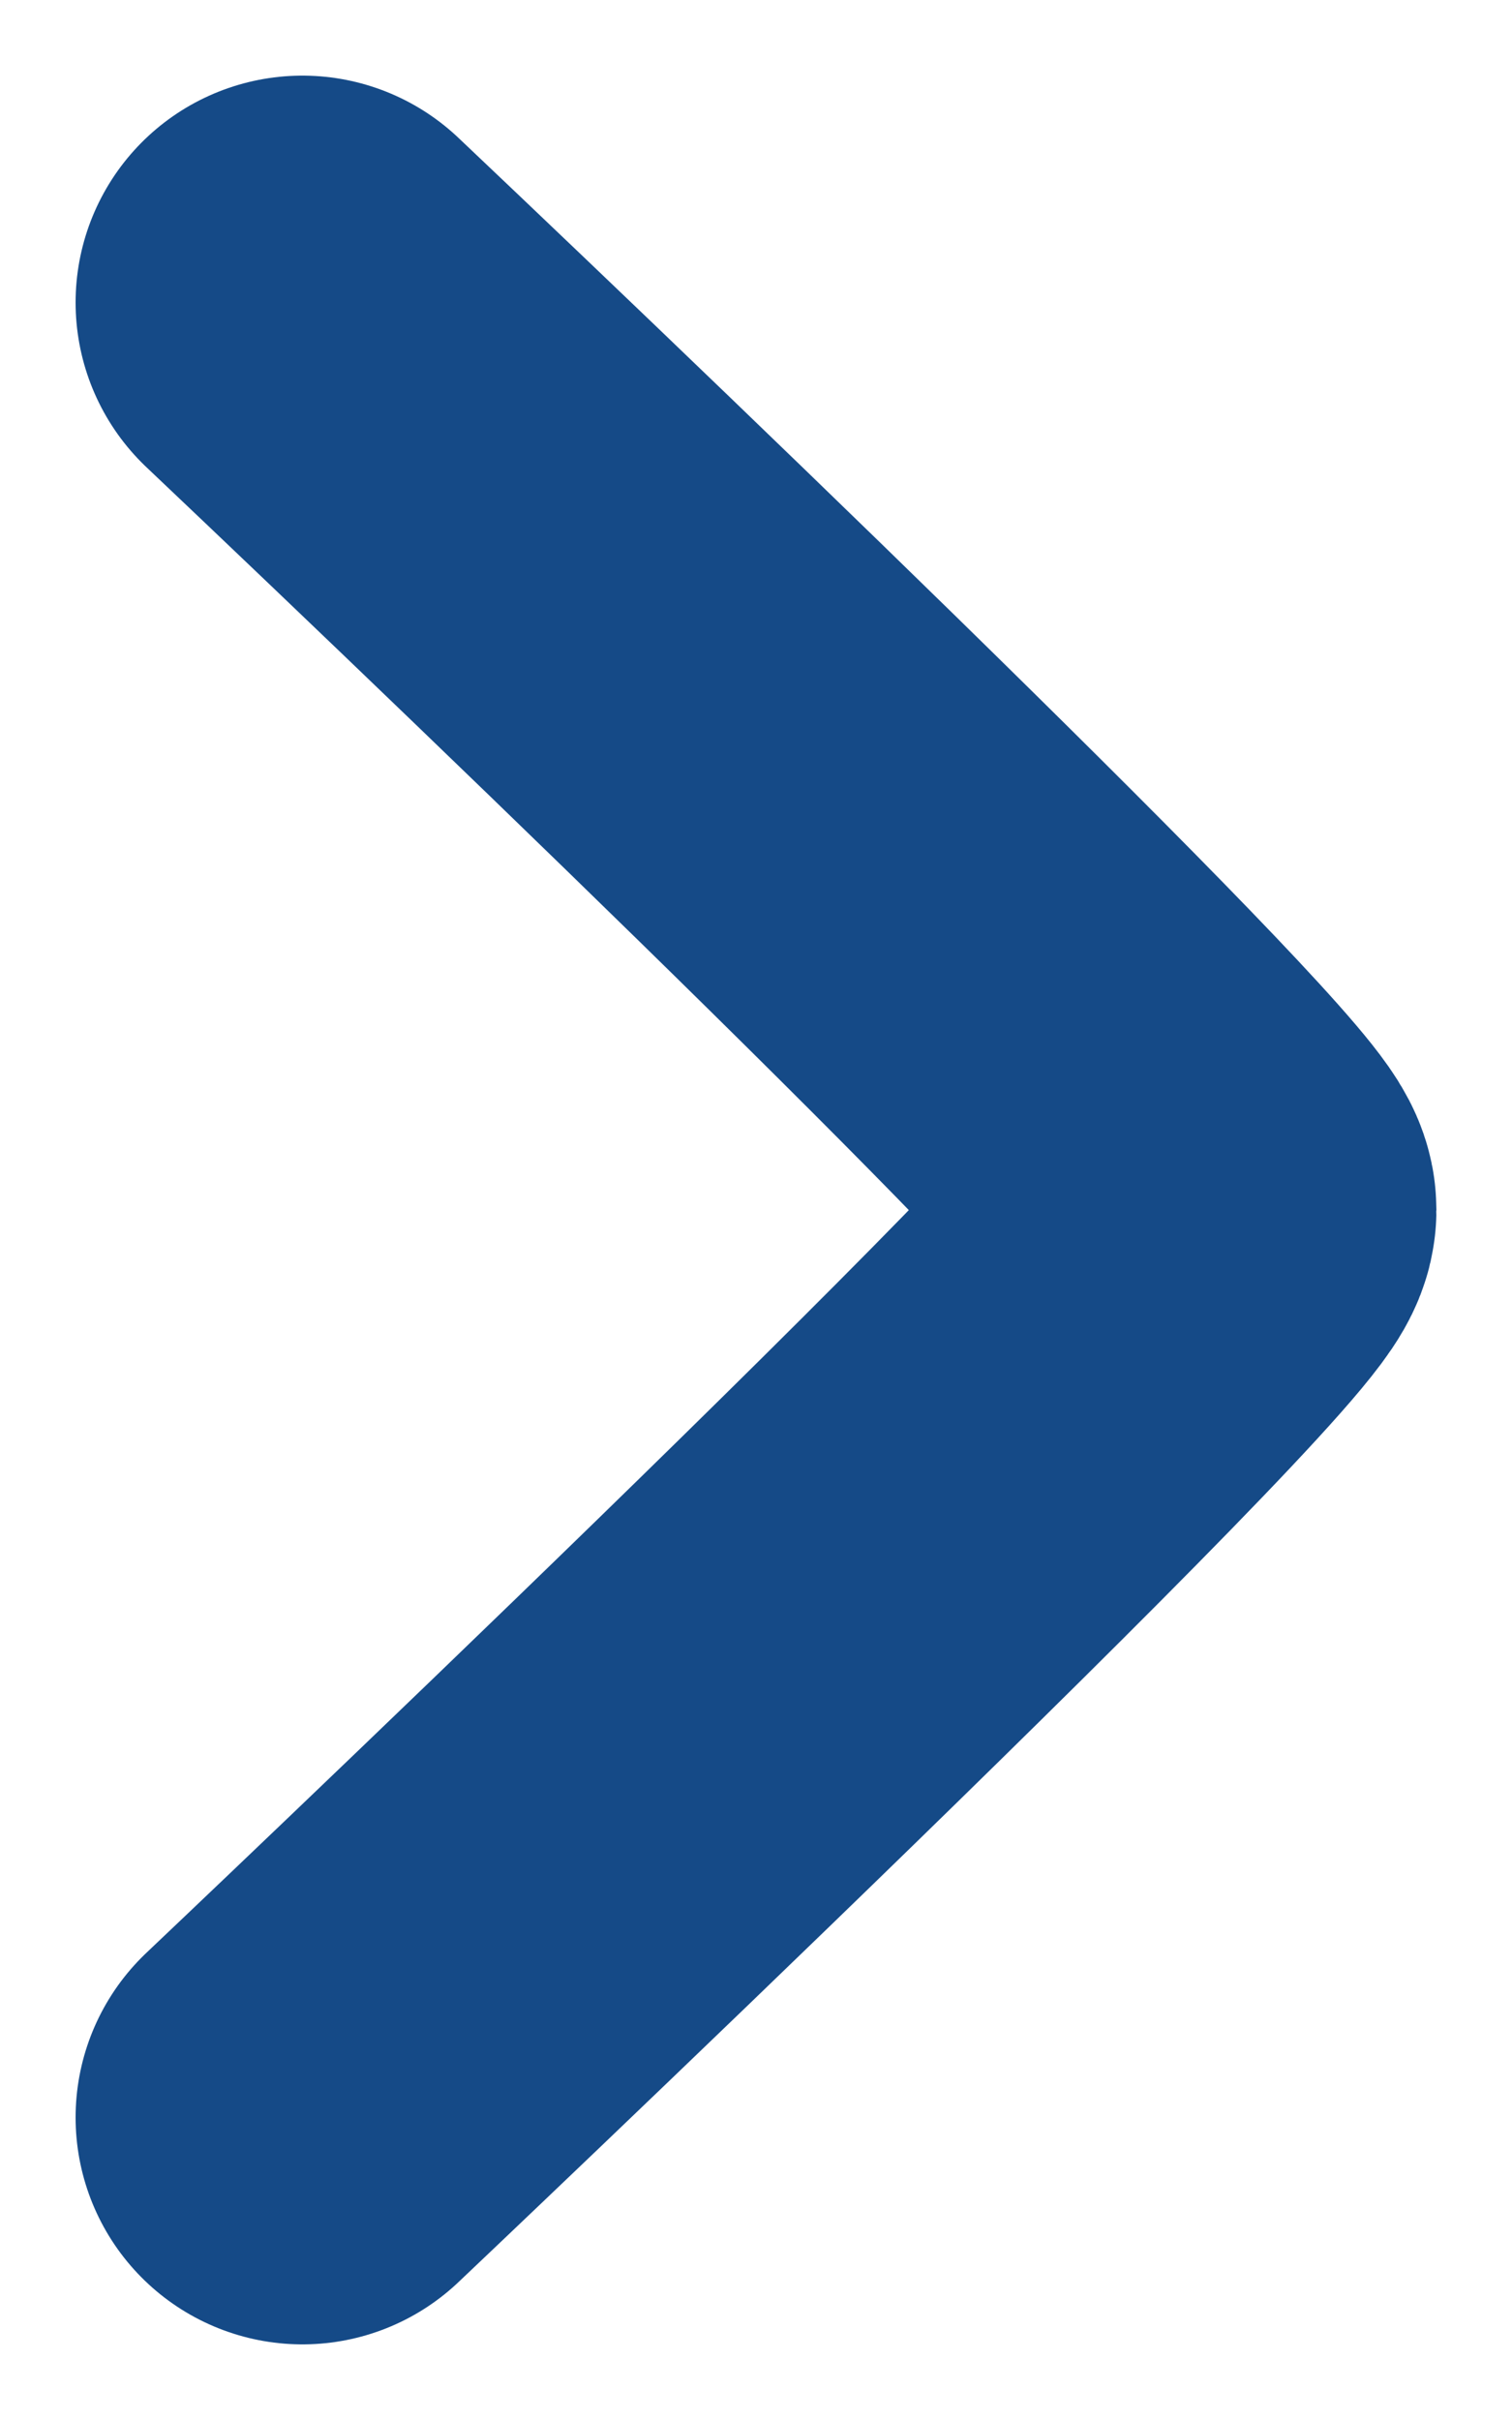 <svg width="10" height="16" viewBox="0 0 10 16" fill="none" xmlns="http://www.w3.org/2000/svg">
<path d="M2 2C4 3.895 8 7.747 8 8C8 8.316 2 14 2 14" stroke="#154A87" stroke-width="3" stroke-linecap="round" stroke-linejoin="round"/>
</svg>
